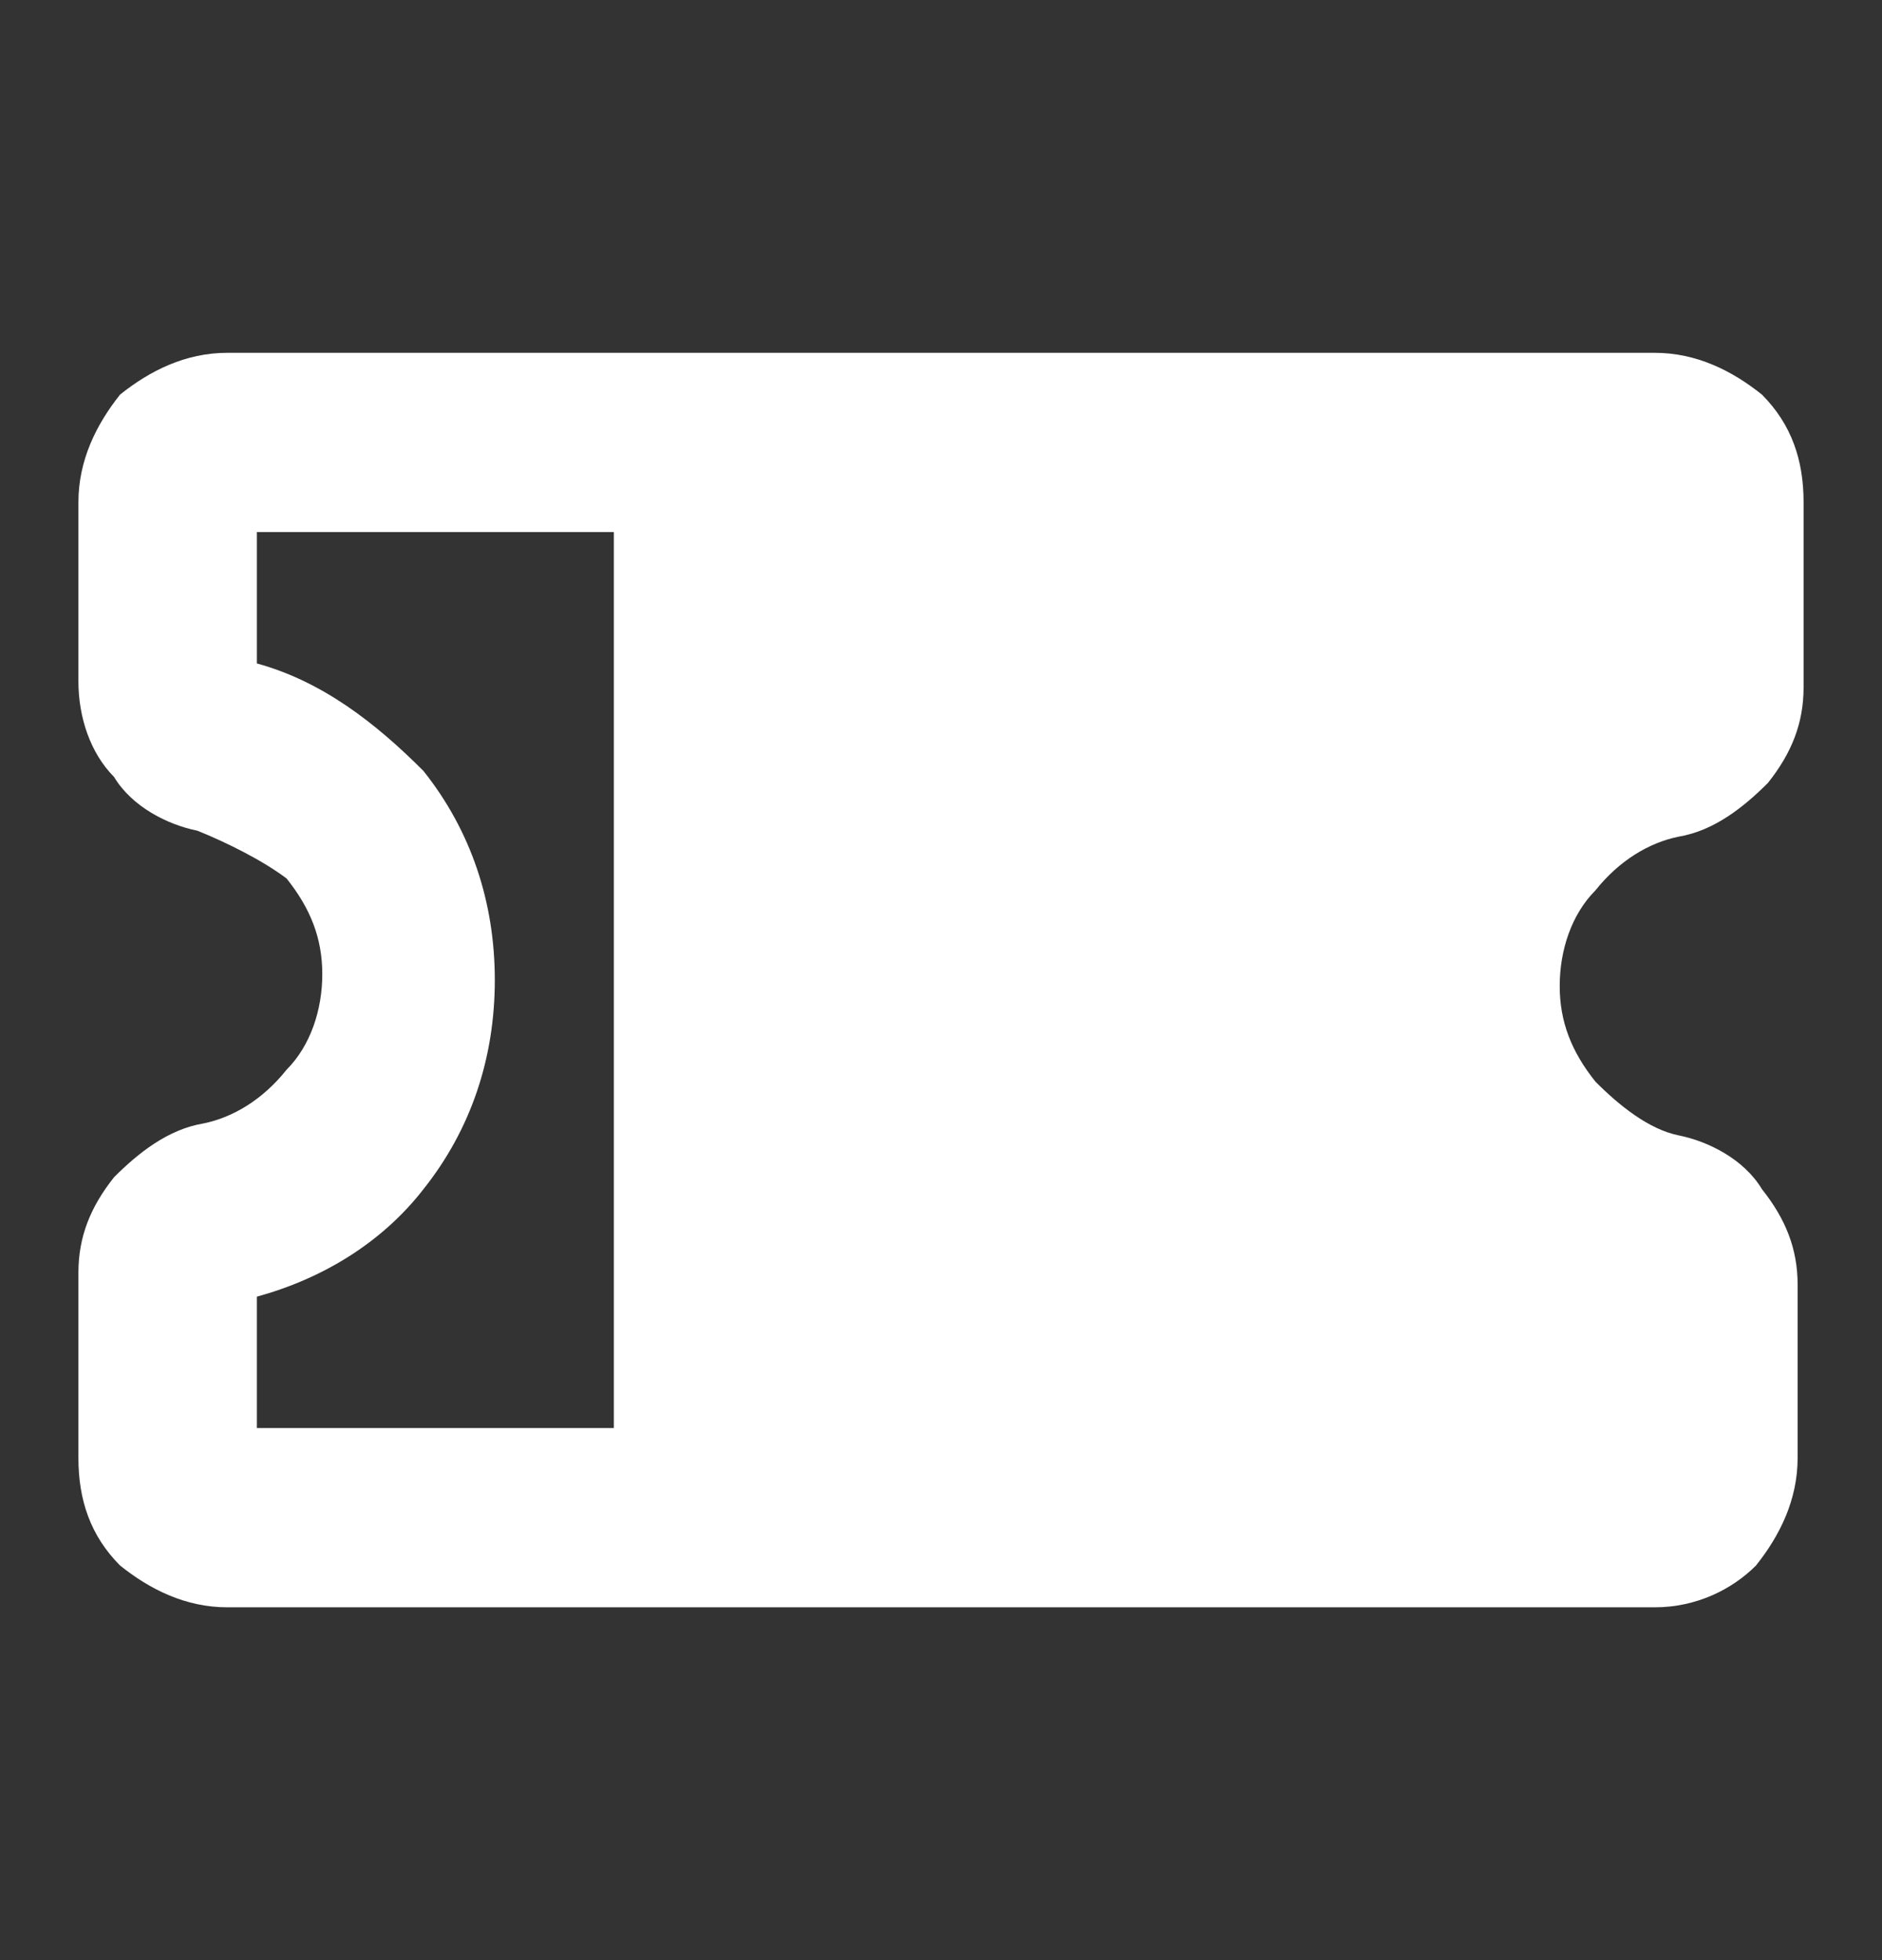 <svg width="24" height="25" viewBox="0 0 24 25" fill="none" xmlns="http://www.w3.org/2000/svg">
<rect x="0" y="0" width="24" height="25" fill="#333333" stroke="none"/>
<path fill-rule="evenodd" clip-rule="evenodd" d="M8.966 20.5H21.103C21.634 20.5 22.09 20.271 22.393 19.967C22.697 19.586 22.924 19.129 22.924 18.595V16.386C22.924 15.929 22.772 15.548 22.469 15.167C22.241 14.786 21.786 14.557 21.407 14.481C21.028 14.405 20.648 14.1 20.345 13.795C20.041 13.414 19.89 13.033 19.89 12.576C19.89 12.119 20.041 11.662 20.345 11.357C20.648 10.976 21.028 10.748 21.407 10.671C21.862 10.595 22.241 10.29 22.545 9.986C22.848 9.605 23 9.224 23 8.767V6.405C23 5.871 22.848 5.414 22.469 5.033C22.09 4.729 21.634 4.5 21.103 4.5H8.966H2.897C2.366 4.5 1.91 4.729 1.531 5.033C1.228 5.414 1 5.871 1 6.405V8.69C1 9.148 1.152 9.605 1.455 9.91C1.683 10.29 2.138 10.519 2.517 10.595C2.897 10.748 3.352 10.976 3.655 11.205C3.959 11.586 4.11 11.967 4.11 12.424C4.11 12.881 3.959 13.338 3.655 13.643C3.352 14.024 2.972 14.252 2.593 14.329C2.138 14.405 1.759 14.71 1.455 15.014C1.152 15.395 1 15.776 1 16.233V18.595C1 19.129 1.152 19.586 1.531 19.967C1.91 20.271 2.366 20.5 2.897 20.5H8.966ZM7.828 6.786V18.214H3.276V16.538C4.11 16.309 4.869 15.852 5.4 15.167C6.007 14.405 6.31 13.491 6.31 12.5C6.31 11.509 6.007 10.595 5.4 9.833C4.793 9.224 4.11 8.69 3.276 8.462V6.786H7.828Z" fill="white"/>
</svg>
